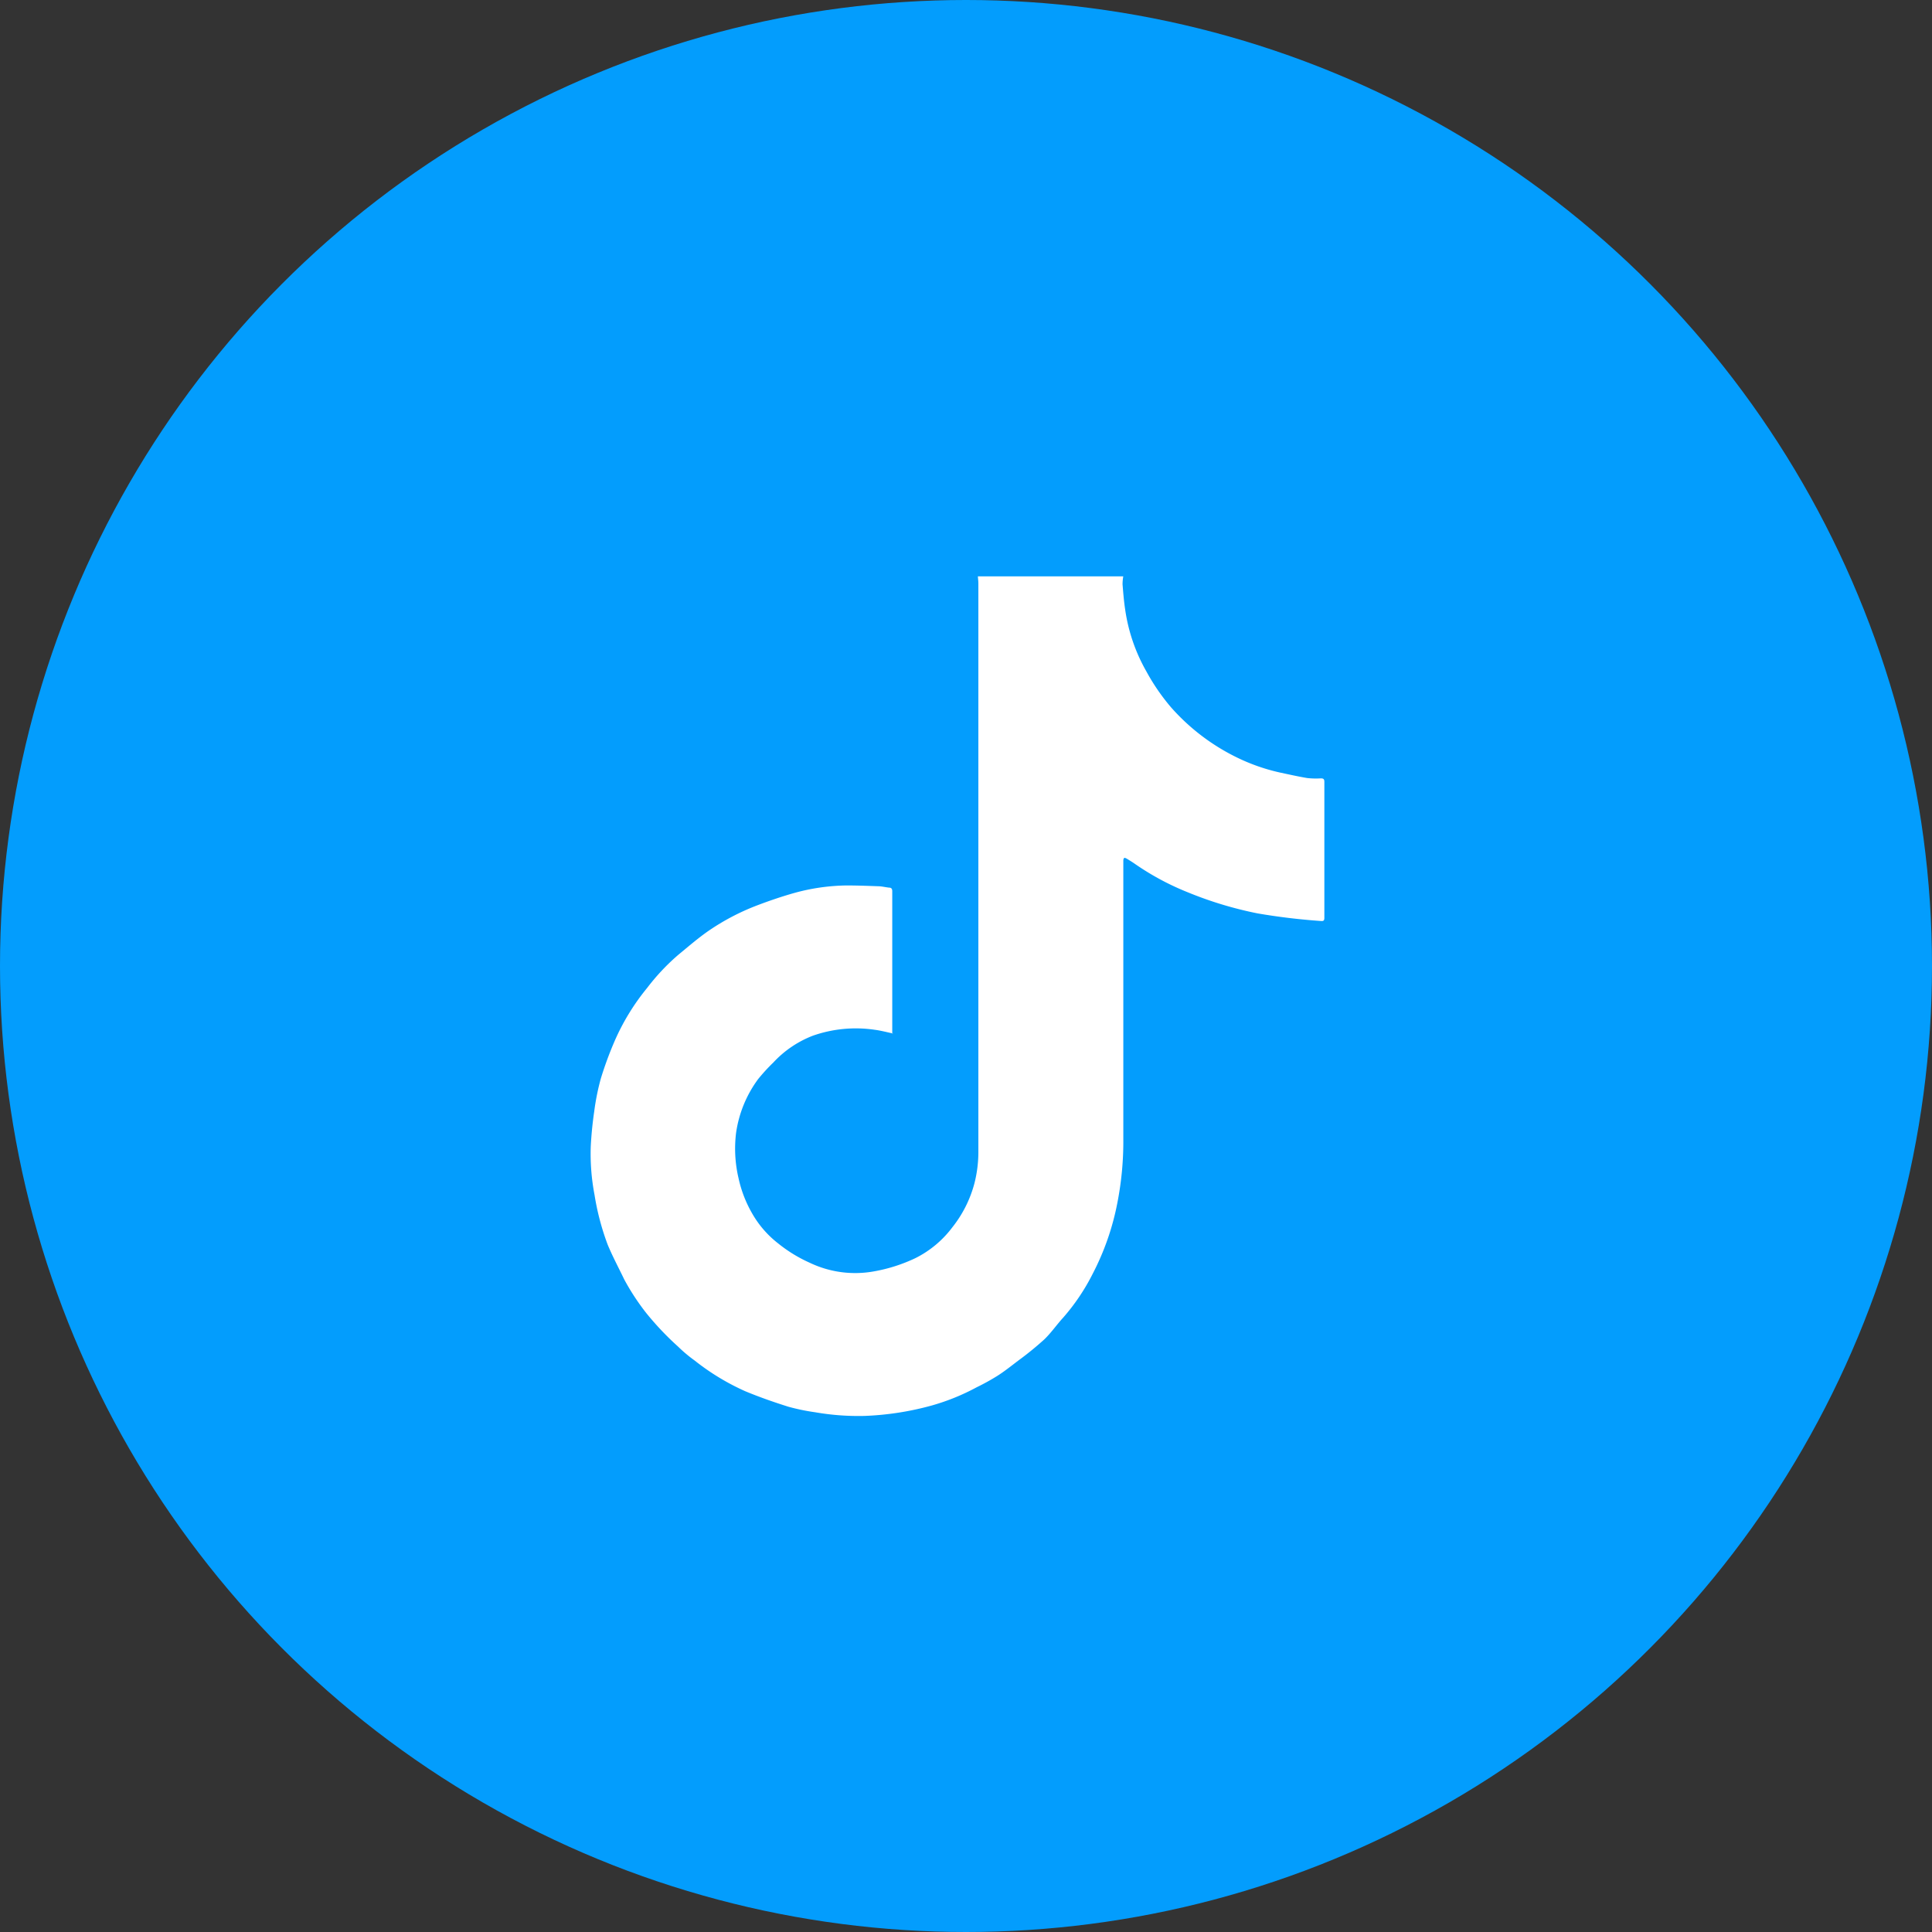 <svg xmlns="http://www.w3.org/2000/svg" width="35" height="35" viewBox="0 0 35 35">
  <rect x="0" y="0" width="35" height="35" fill="#333333" stroke="none"/>
  <g id="グループ_405192" data-name="グループ 405192" transform="translate(-998 -19)">
    <circle id="楕円形_2022" data-name="楕円形 2022" cx="17.5" cy="17.5" r="17.5" transform="translate(998 19)" fill="#039dfd"/>
    <path id="パス_36133" data-name="パス 36133" d="M58.735,8.279c-.115-.024-.224-.054-.336-.068a2.347,2.347,0,0,0-1.119.108,1.917,1.917,0,0,0-.715.485,3.357,3.357,0,0,0-.275.3,2.151,2.151,0,0,0-.4.973,2.34,2.34,0,0,0,.045.826,2.206,2.206,0,0,0,.24.625,1.84,1.84,0,0,0,.475.552,2.585,2.585,0,0,0,.572.351,1.908,1.908,0,0,0,1.166.157,2.933,2.933,0,0,0,.749-.239,1.894,1.894,0,0,0,.672-.561,2.168,2.168,0,0,0,.4-.8,2.29,2.29,0,0,0,.07-.556q0-5.149,0-10.3c0-.043-.005-.085-.009-.135h2.634a.86.86,0,0,0-.013.144c.012.149.024.3.046.447a3.166,3.166,0,0,0,.386,1.132,3.79,3.79,0,0,0,.45.654,3.832,3.832,0,0,0,1.181.9,3.5,3.5,0,0,0,.788.277c.164.035.328.072.494.1a1.436,1.436,0,0,0,.246.006c.045,0,.065.01.065.062q0,1.234,0,2.468c0,.046-.018.058-.059.054a11.5,11.5,0,0,1-1.151-.138,6.864,6.864,0,0,1-1.261-.381,4.8,4.8,0,0,1-.955-.512c-.05-.035-.1-.066-.157-.1-.013-.008-.034-.016-.043-.011s-.015.028-.016.042c0,.161,0,.321,0,.482,0,.794,0,1.587,0,2.381q0,1.085,0,2.171a5.8,5.8,0,0,1-.109,1.178,4.707,4.707,0,0,1-.445,1.277,3.784,3.784,0,0,1-.539.8c-.116.127-.215.272-.339.391a5.694,5.694,0,0,1-.449.367c-.134.1-.269.211-.412.3a4.093,4.093,0,0,1-.364.2,3.987,3.987,0,0,1-.81.329,5.309,5.309,0,0,1-1.228.19,4.59,4.59,0,0,1-.89-.067,3.746,3.746,0,0,1-.483-.1c-.264-.083-.527-.175-.782-.281a4.279,4.279,0,0,1-.916-.556,2.592,2.592,0,0,1-.3-.252,5.329,5.329,0,0,1-.575-.606,4.223,4.223,0,0,1-.4-.61c-.1-.209-.211-.415-.3-.63a4.6,4.6,0,0,1-.238-.9,3.96,3.96,0,0,1-.069-.878c.011-.213.032-.426.063-.637a4.286,4.286,0,0,1,.121-.6,6.512,6.512,0,0,1,.254-.687,4.094,4.094,0,0,1,.583-.949,3.937,3.937,0,0,1,.564-.6c.179-.147.355-.3.546-.433a4.19,4.19,0,0,1,.883-.463c.218-.083.441-.159.666-.223a3.709,3.709,0,0,1,.955-.138c.189,0,.378.007.567.014.067,0,.134.018.2.025.041,0,.06.018.06.065q0,1.265,0,2.529c0,.018,0,.035,0,.052" transform="translate(955.445 29.444)" fill="#fff"/>
  </g>
</svg>
